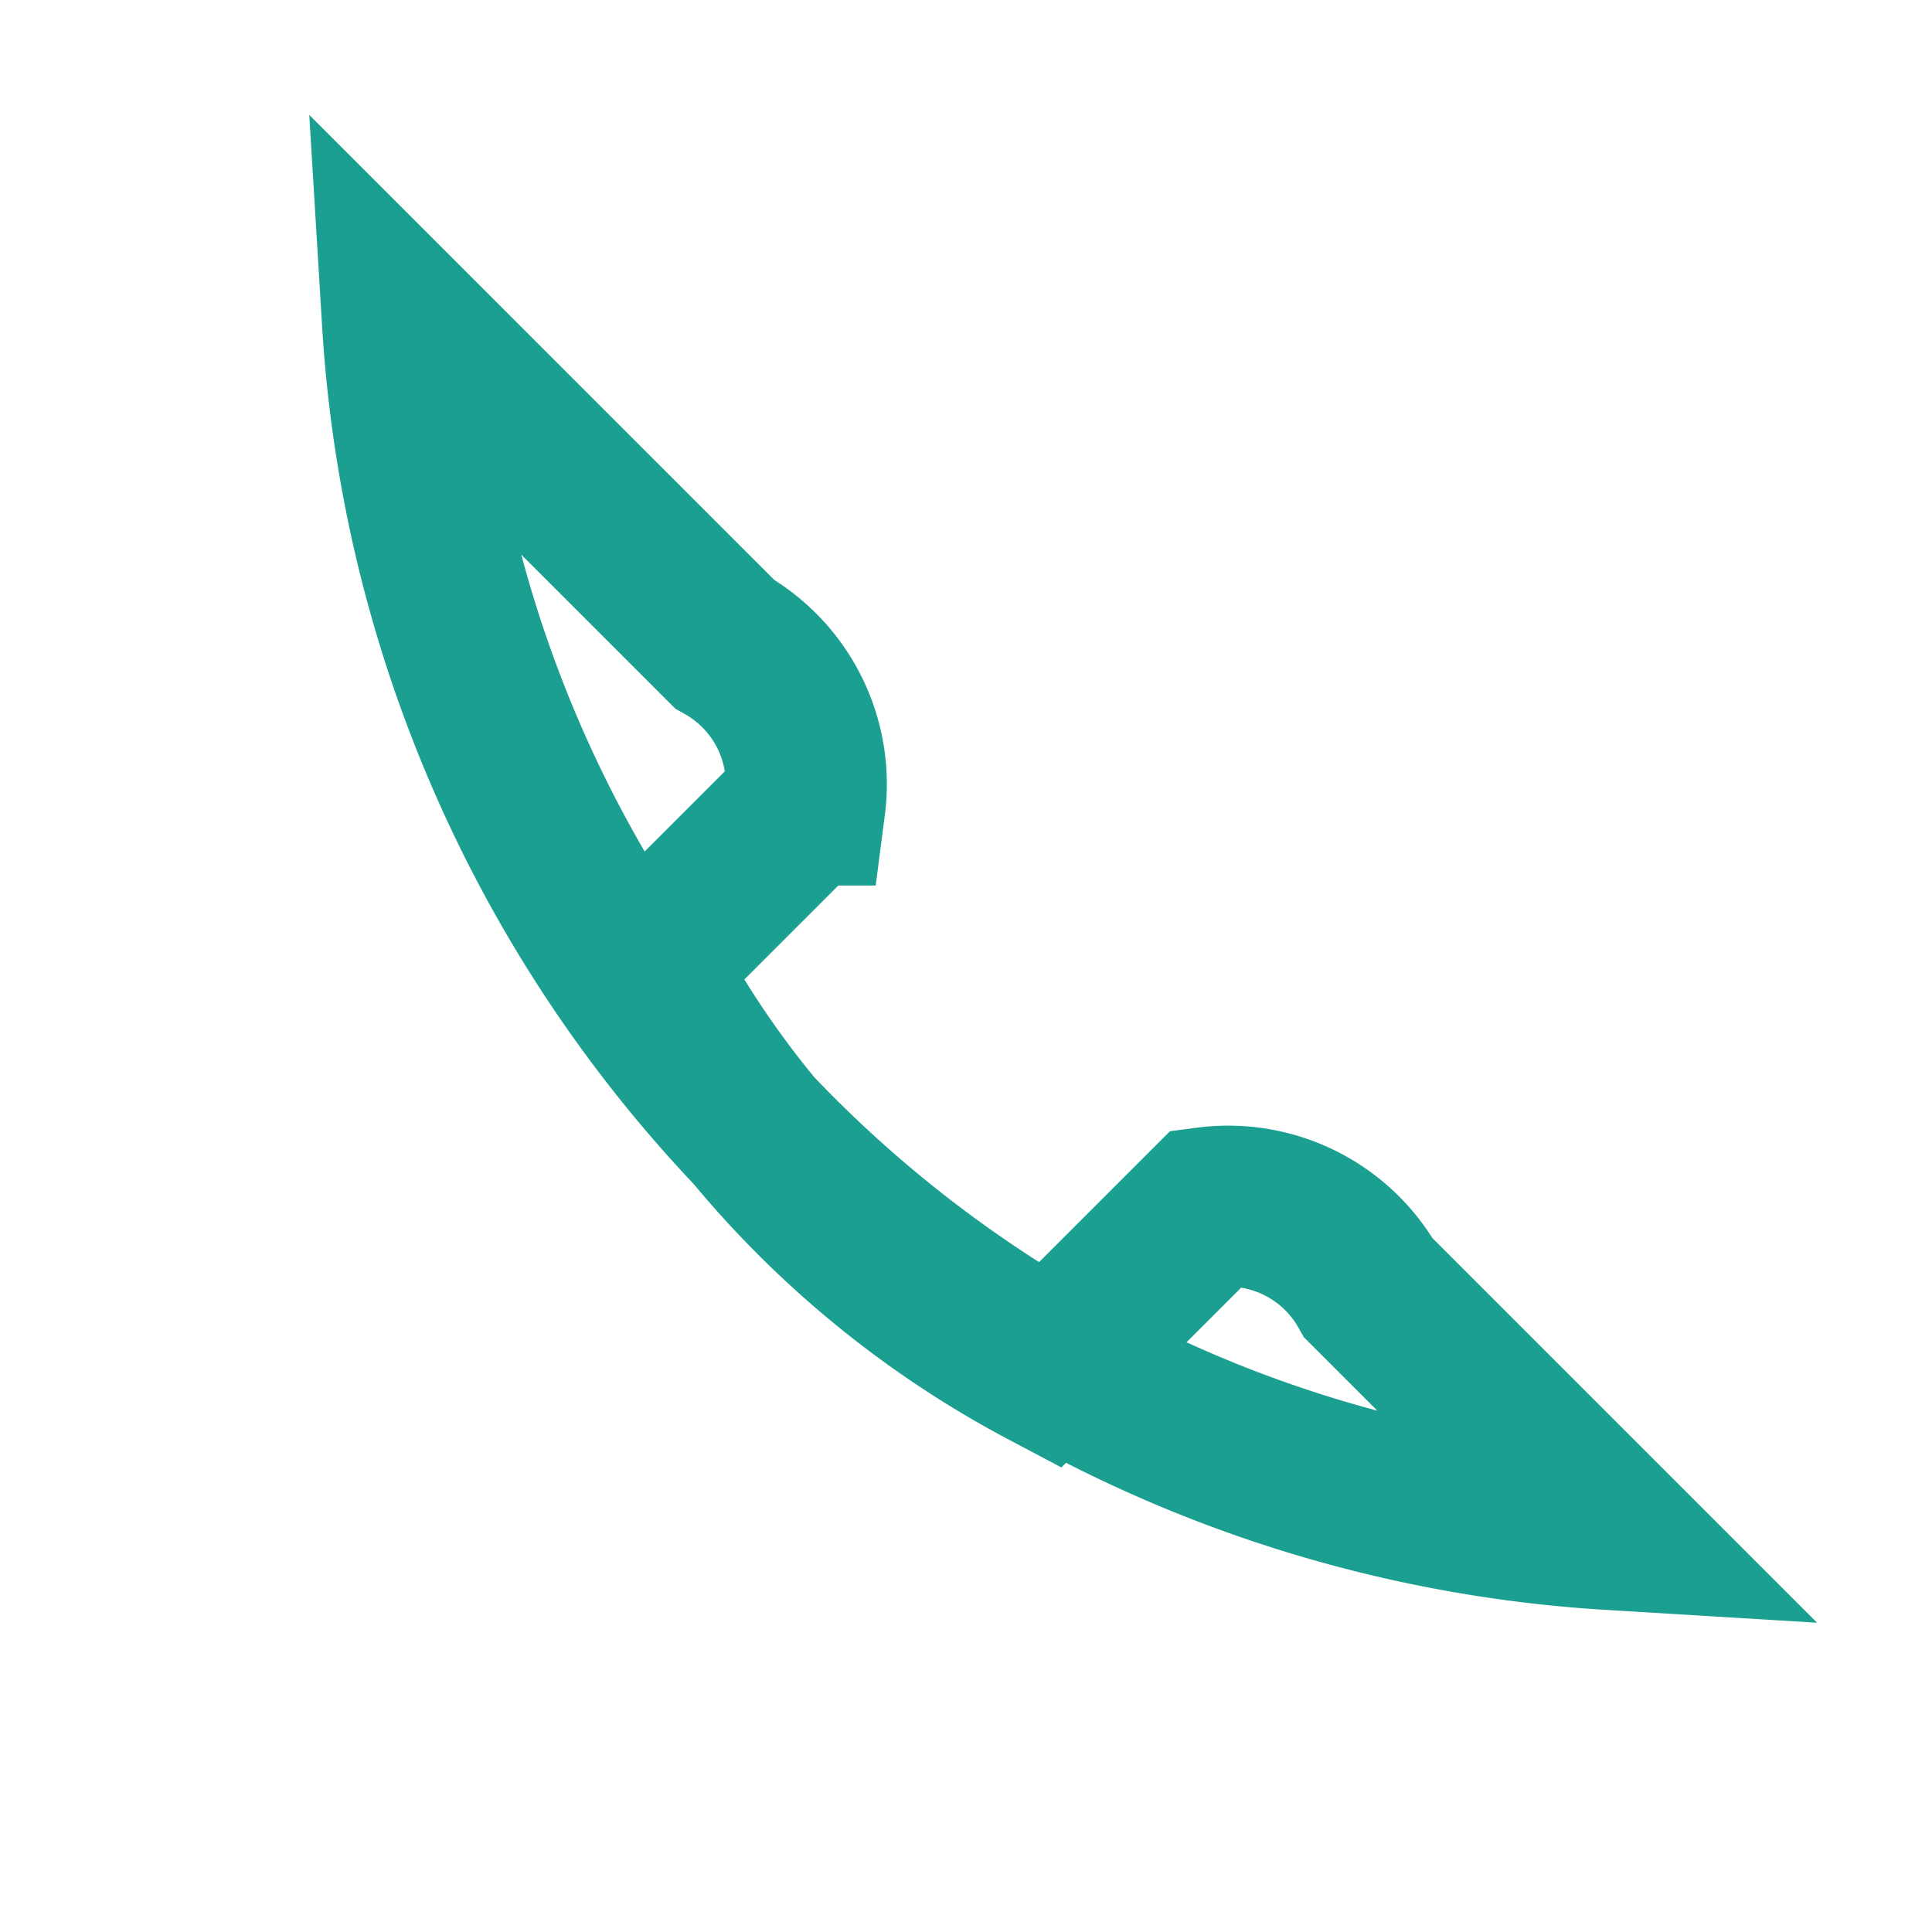 <?xml version="1.0" encoding="UTF-8"?>
<svg xmlns="http://www.w3.org/2000/svg" width="24" height="24" viewBox="0 0 24 24"><path d="M5 4a16 16 0 0 0 15 15l-3-3a2 2 0 0 0-2-1l-2 2a12 12 0 0 1-5-5l2-2a2 2 0 0 0-1-2z" fill="none" stroke="#1B9F91" stroke-width="2"/></svg>